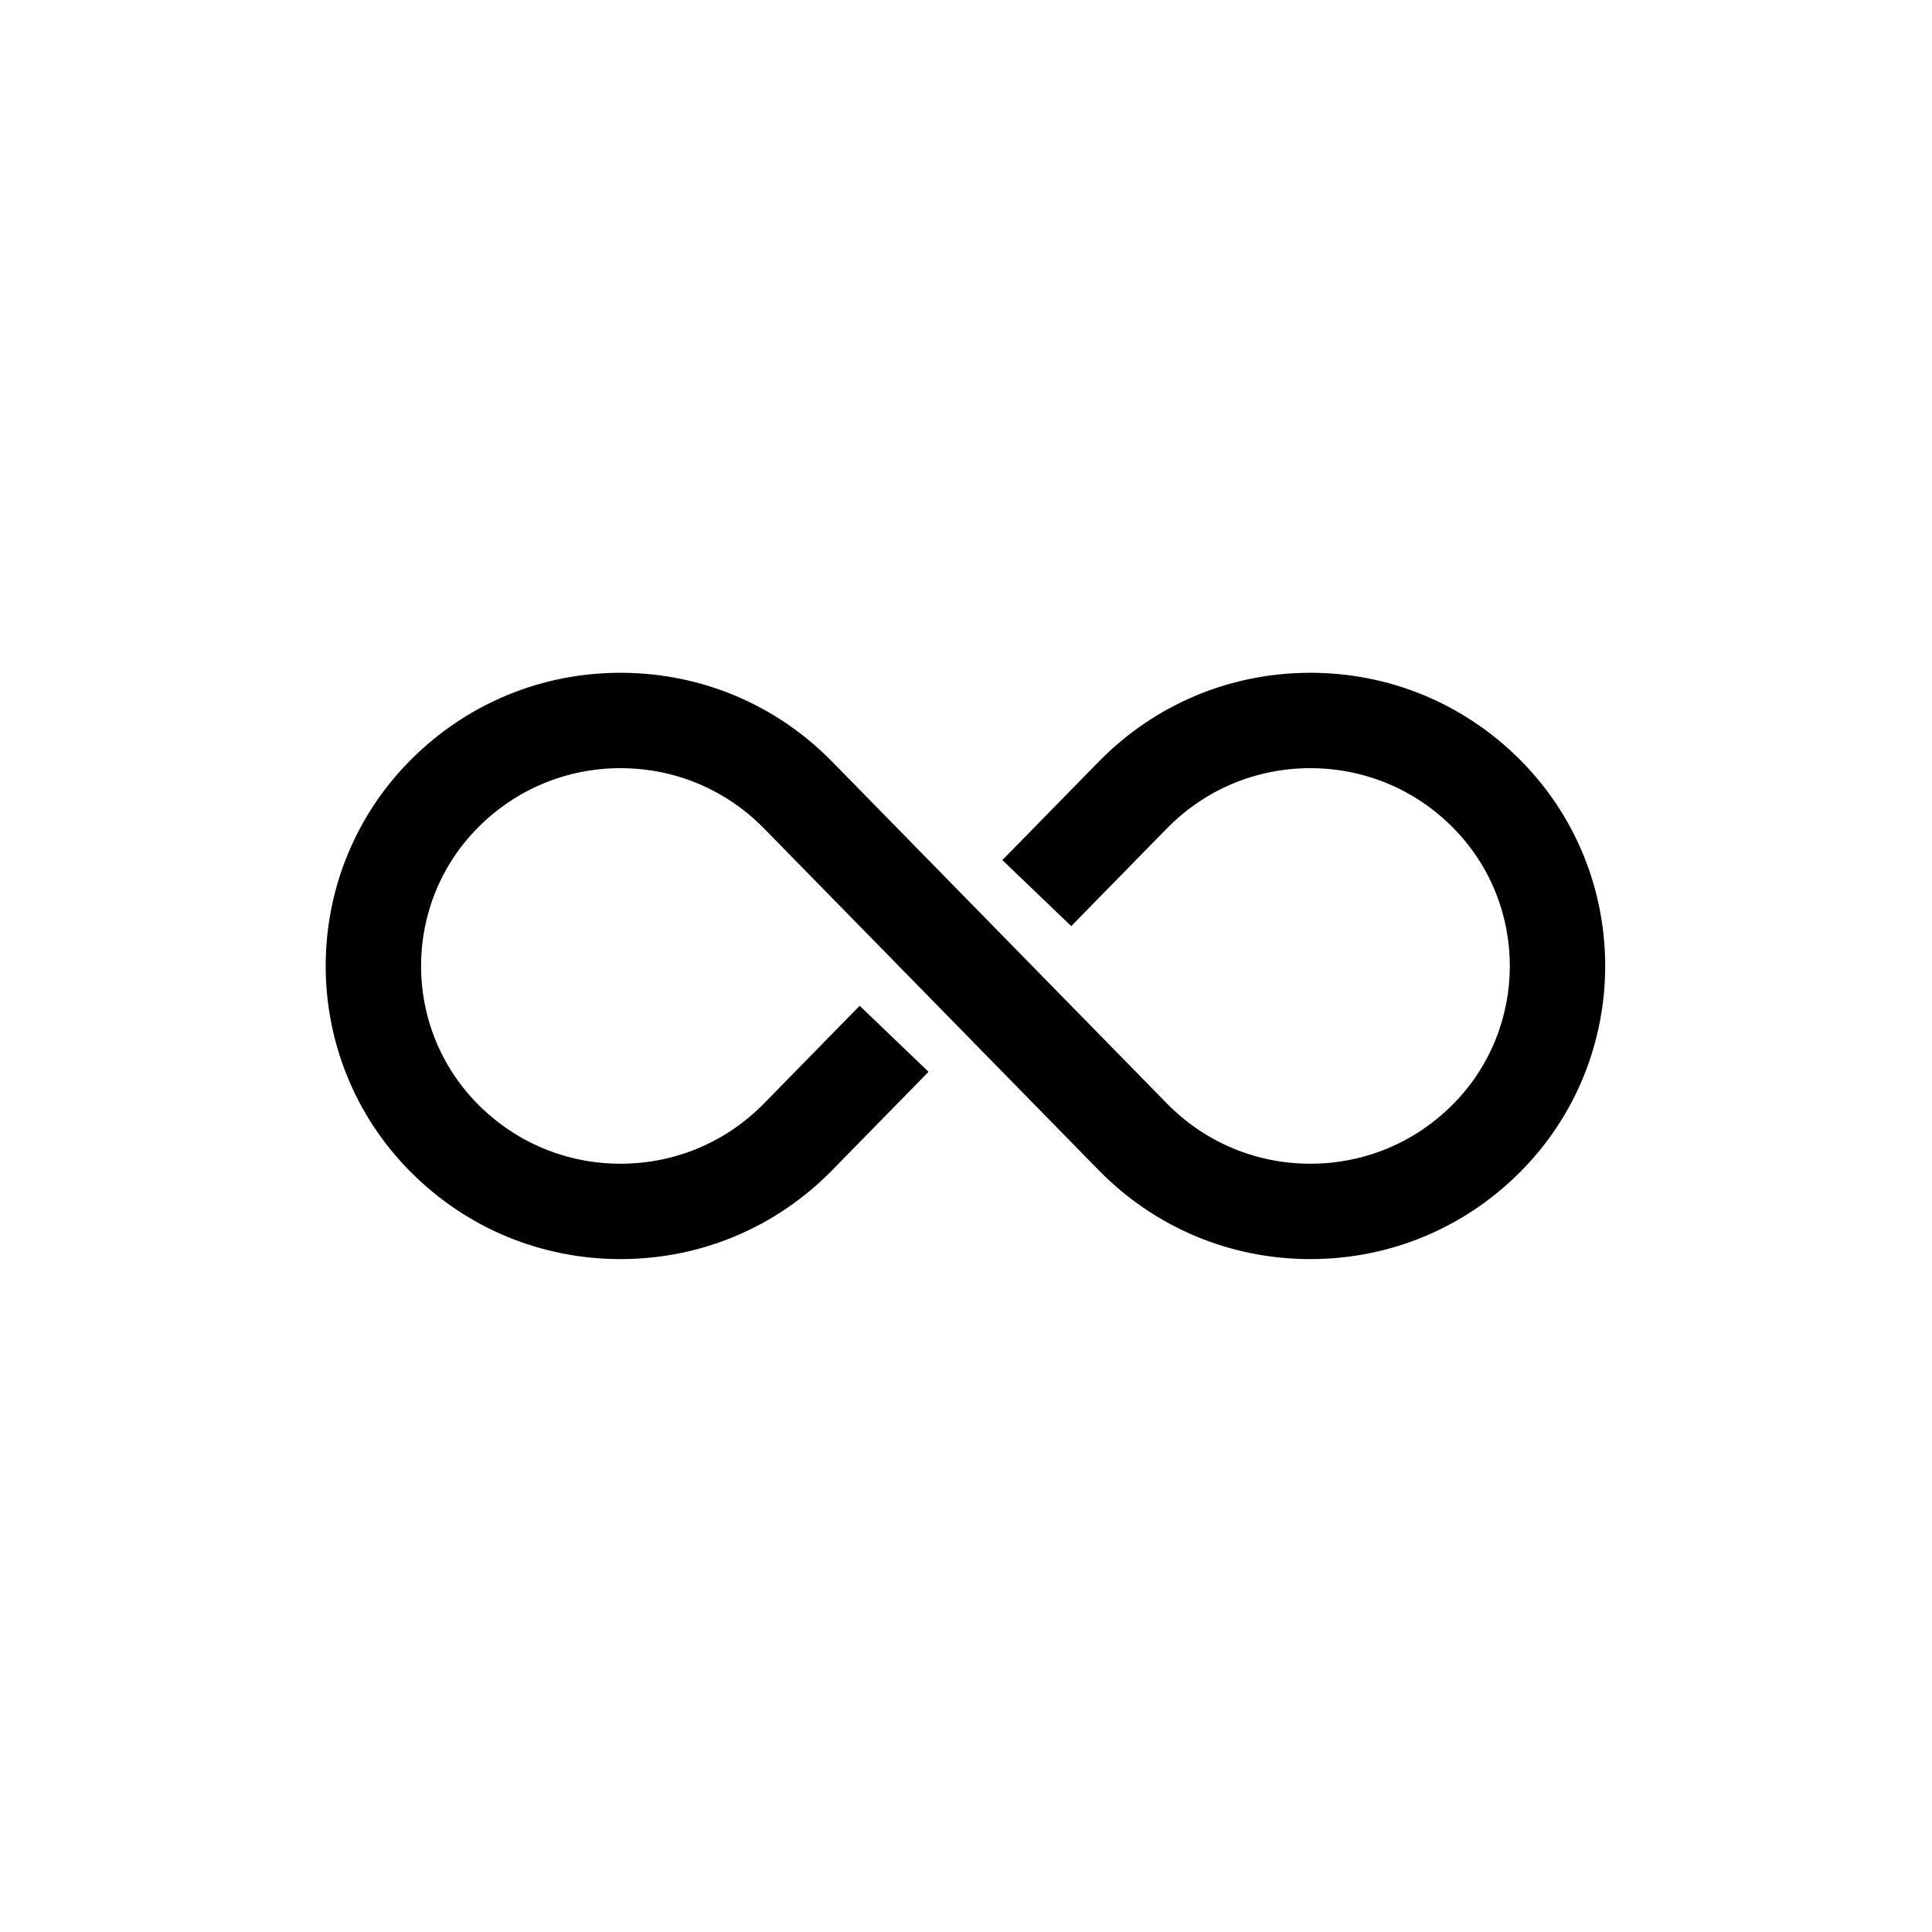 <svg version="1.0" preserveAspectRatio="xMidYMid meet" height="800" viewBox="0 0 600 600" zoomAndPan="magnify" width="800" xmlns:xlink="http://www.w3.org/1999/xlink" xmlns="http://www.w3.org/2000/svg"><defs><clipPath id="d814878805"><path clip-rule="nonzero" d="M 101 208.773 L 499 208.773 L 499 391.023 L 101 391.023 Z M 101 208.773"></path></clipPath></defs><g clip-path="url(#d814878805)"><path fill-rule="nonzero" fill-opacity="1" d="M 471.992 235.883 C 454.484 218.379 431.176 208.801 406.449 208.941 C 381.688 209.074 358.516 218.887 341.191 236.574 L 311.289 267.105 L 332.68 287.613 L 362.367 257.301 C 374.105 245.309 389.82 238.656 406.605 238.566 C 406.719 238.566 406.832 238.566 406.945 238.566 C 423.602 238.566 439.25 245.043 451.039 256.832 C 474.84 280.625 474.84 319.34 451.039 343.137 C 439.25 354.922 423.602 361.402 406.945 361.402 C 406.832 361.402 406.719 361.402 406.605 361.402 C 389.82 361.312 374.105 354.656 362.367 342.668 L 320.562 299.984 L 320.582 299.965 L 320.562 299.98 L 299.828 278.809 L 258.461 236.574 C 241.141 218.887 217.965 209.074 193.207 208.941 C 168.488 208.801 145.168 218.379 127.664 235.883 C 92.305 271.227 92.305 328.738 127.664 364.086 C 145.051 381.469 168.133 391.023 192.703 391.023 C 192.871 391.023 193.039 391.023 193.207 391.023 C 217.965 390.895 241.141 381.082 258.461 363.395 L 288.367 332.859 L 266.977 312.352 L 237.289 342.668 C 225.543 354.656 209.836 361.312 193.051 361.402 C 192.938 361.402 192.824 361.402 192.711 361.402 C 176.051 361.402 160.402 354.922 148.613 343.137 C 124.812 319.34 124.812 280.625 148.613 256.832 C 160.402 245.043 176.051 238.566 192.711 238.566 C 192.82 238.566 192.938 238.566 193.051 238.566 C 209.836 238.656 225.543 245.309 237.289 257.301 L 279.094 299.984 L 279.09 299.984 L 299.828 321.156 L 341.191 363.395 C 358.516 381.082 381.688 390.895 406.449 391.023 C 406.613 391.023 406.781 391.023 406.949 391.023 C 431.523 391.023 454.605 381.469 471.992 364.086 C 507.348 328.738 507.348 271.227 471.992 235.883" fill="#000000"></path></g></svg>